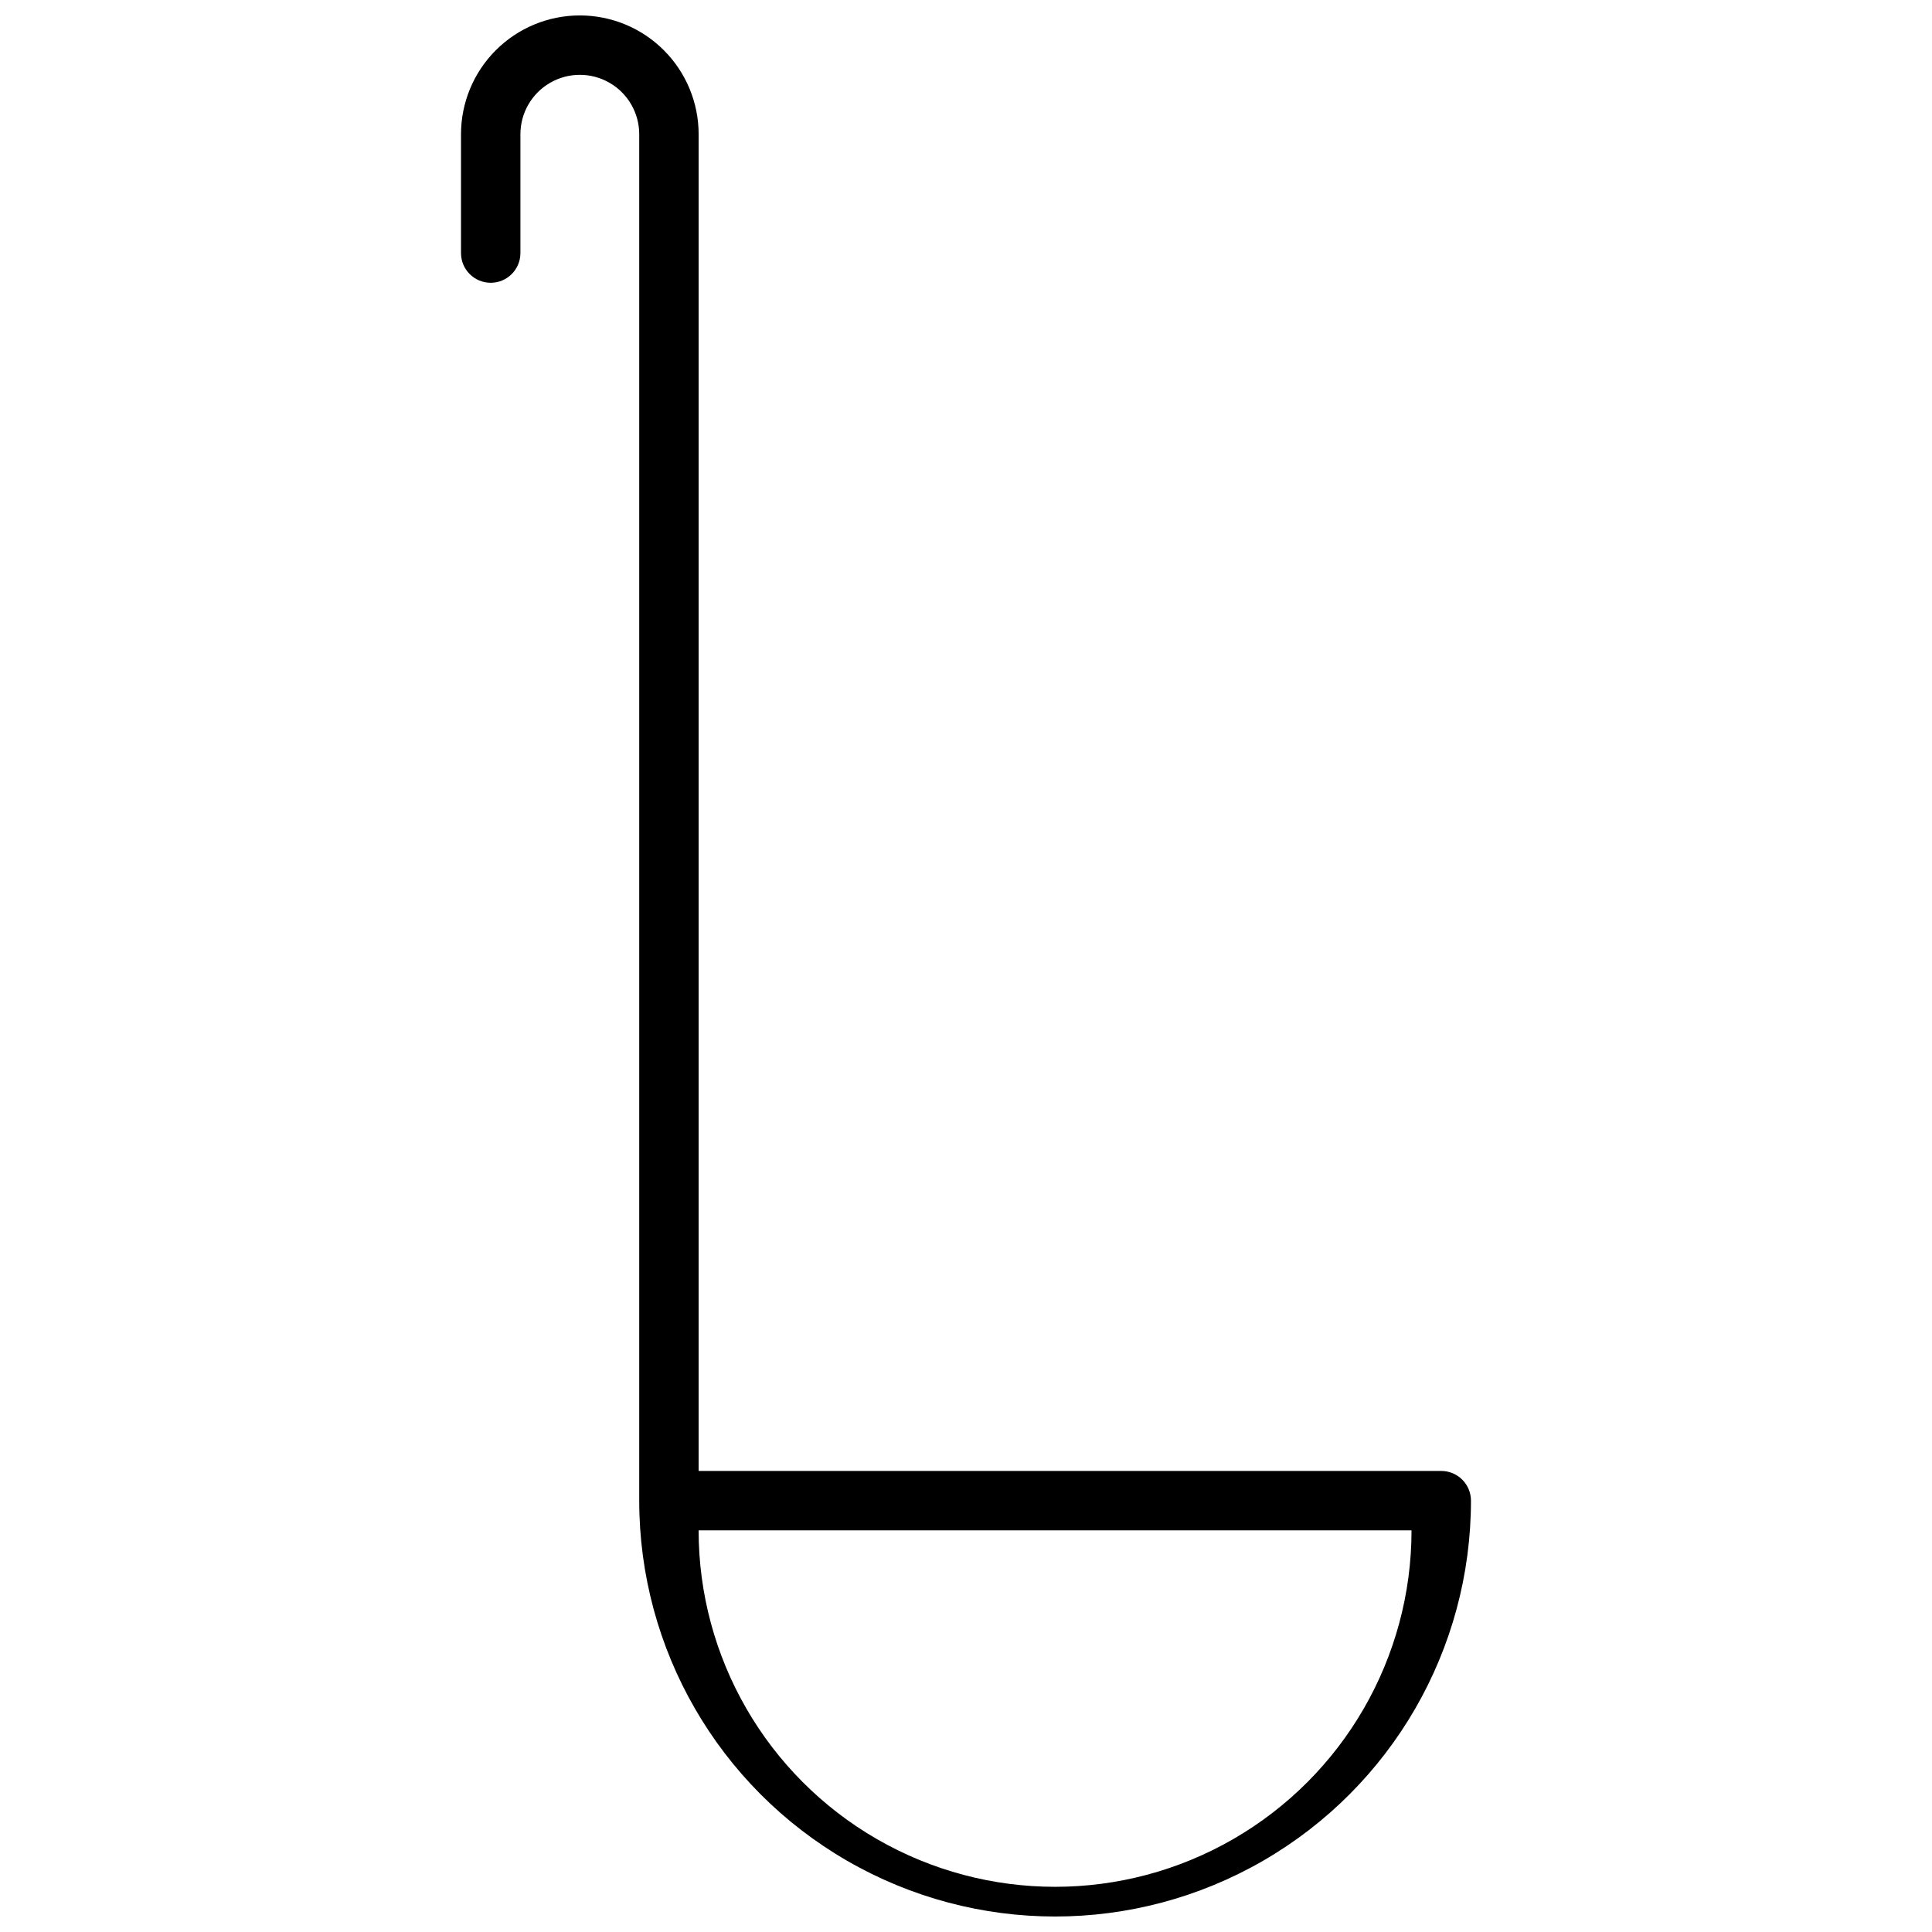 <?xml version="1.0" encoding="UTF-8"?>
<!-- Uploaded to: SVG Repo, www.svgrepo.com, Generator: SVG Repo Mixer Tools -->
<svg width="800px" height="800px" version="1.1" viewBox="144 144 512 512" xmlns="http://www.w3.org/2000/svg">
 <defs>
  <clipPath id="a">
   <path d="m266 148.09h268v503.81h-268z"/>
  </clipPath>
 </defs>
 <g clip-path="url(#a)">
  <path d="m297.66 148.09c-8.352 0-16.363 3.316-22.266 9.223-5.906 5.906-9.223 13.914-9.223 22.266v31.488c0 4.348 3.523 7.871 7.871 7.871s7.871-3.523 7.871-7.871v-31.488c0-5.625 3-10.824 7.871-13.637 4.871-2.812 10.875-2.812 15.746 0s7.871 8.012 7.871 13.637v362.11c0 39.375 21.004 75.758 55.105 95.441 34.098 19.688 76.109 19.688 110.21 0 34.098-19.684 55.105-56.066 55.105-95.441 0-2.09-0.832-4.09-2.309-5.566-1.477-1.477-3.477-2.305-5.566-2.305h-196.8v-354.24c0-8.352-3.316-16.359-9.223-22.266-5.902-5.906-13.914-9.223-22.262-9.223zm220.41 401.47c0 33.75-18.004 64.934-47.23 81.809-29.227 16.875-65.238 16.875-94.465 0-29.227-16.875-47.234-48.059-47.234-81.809z"/>
 </g>
</svg>